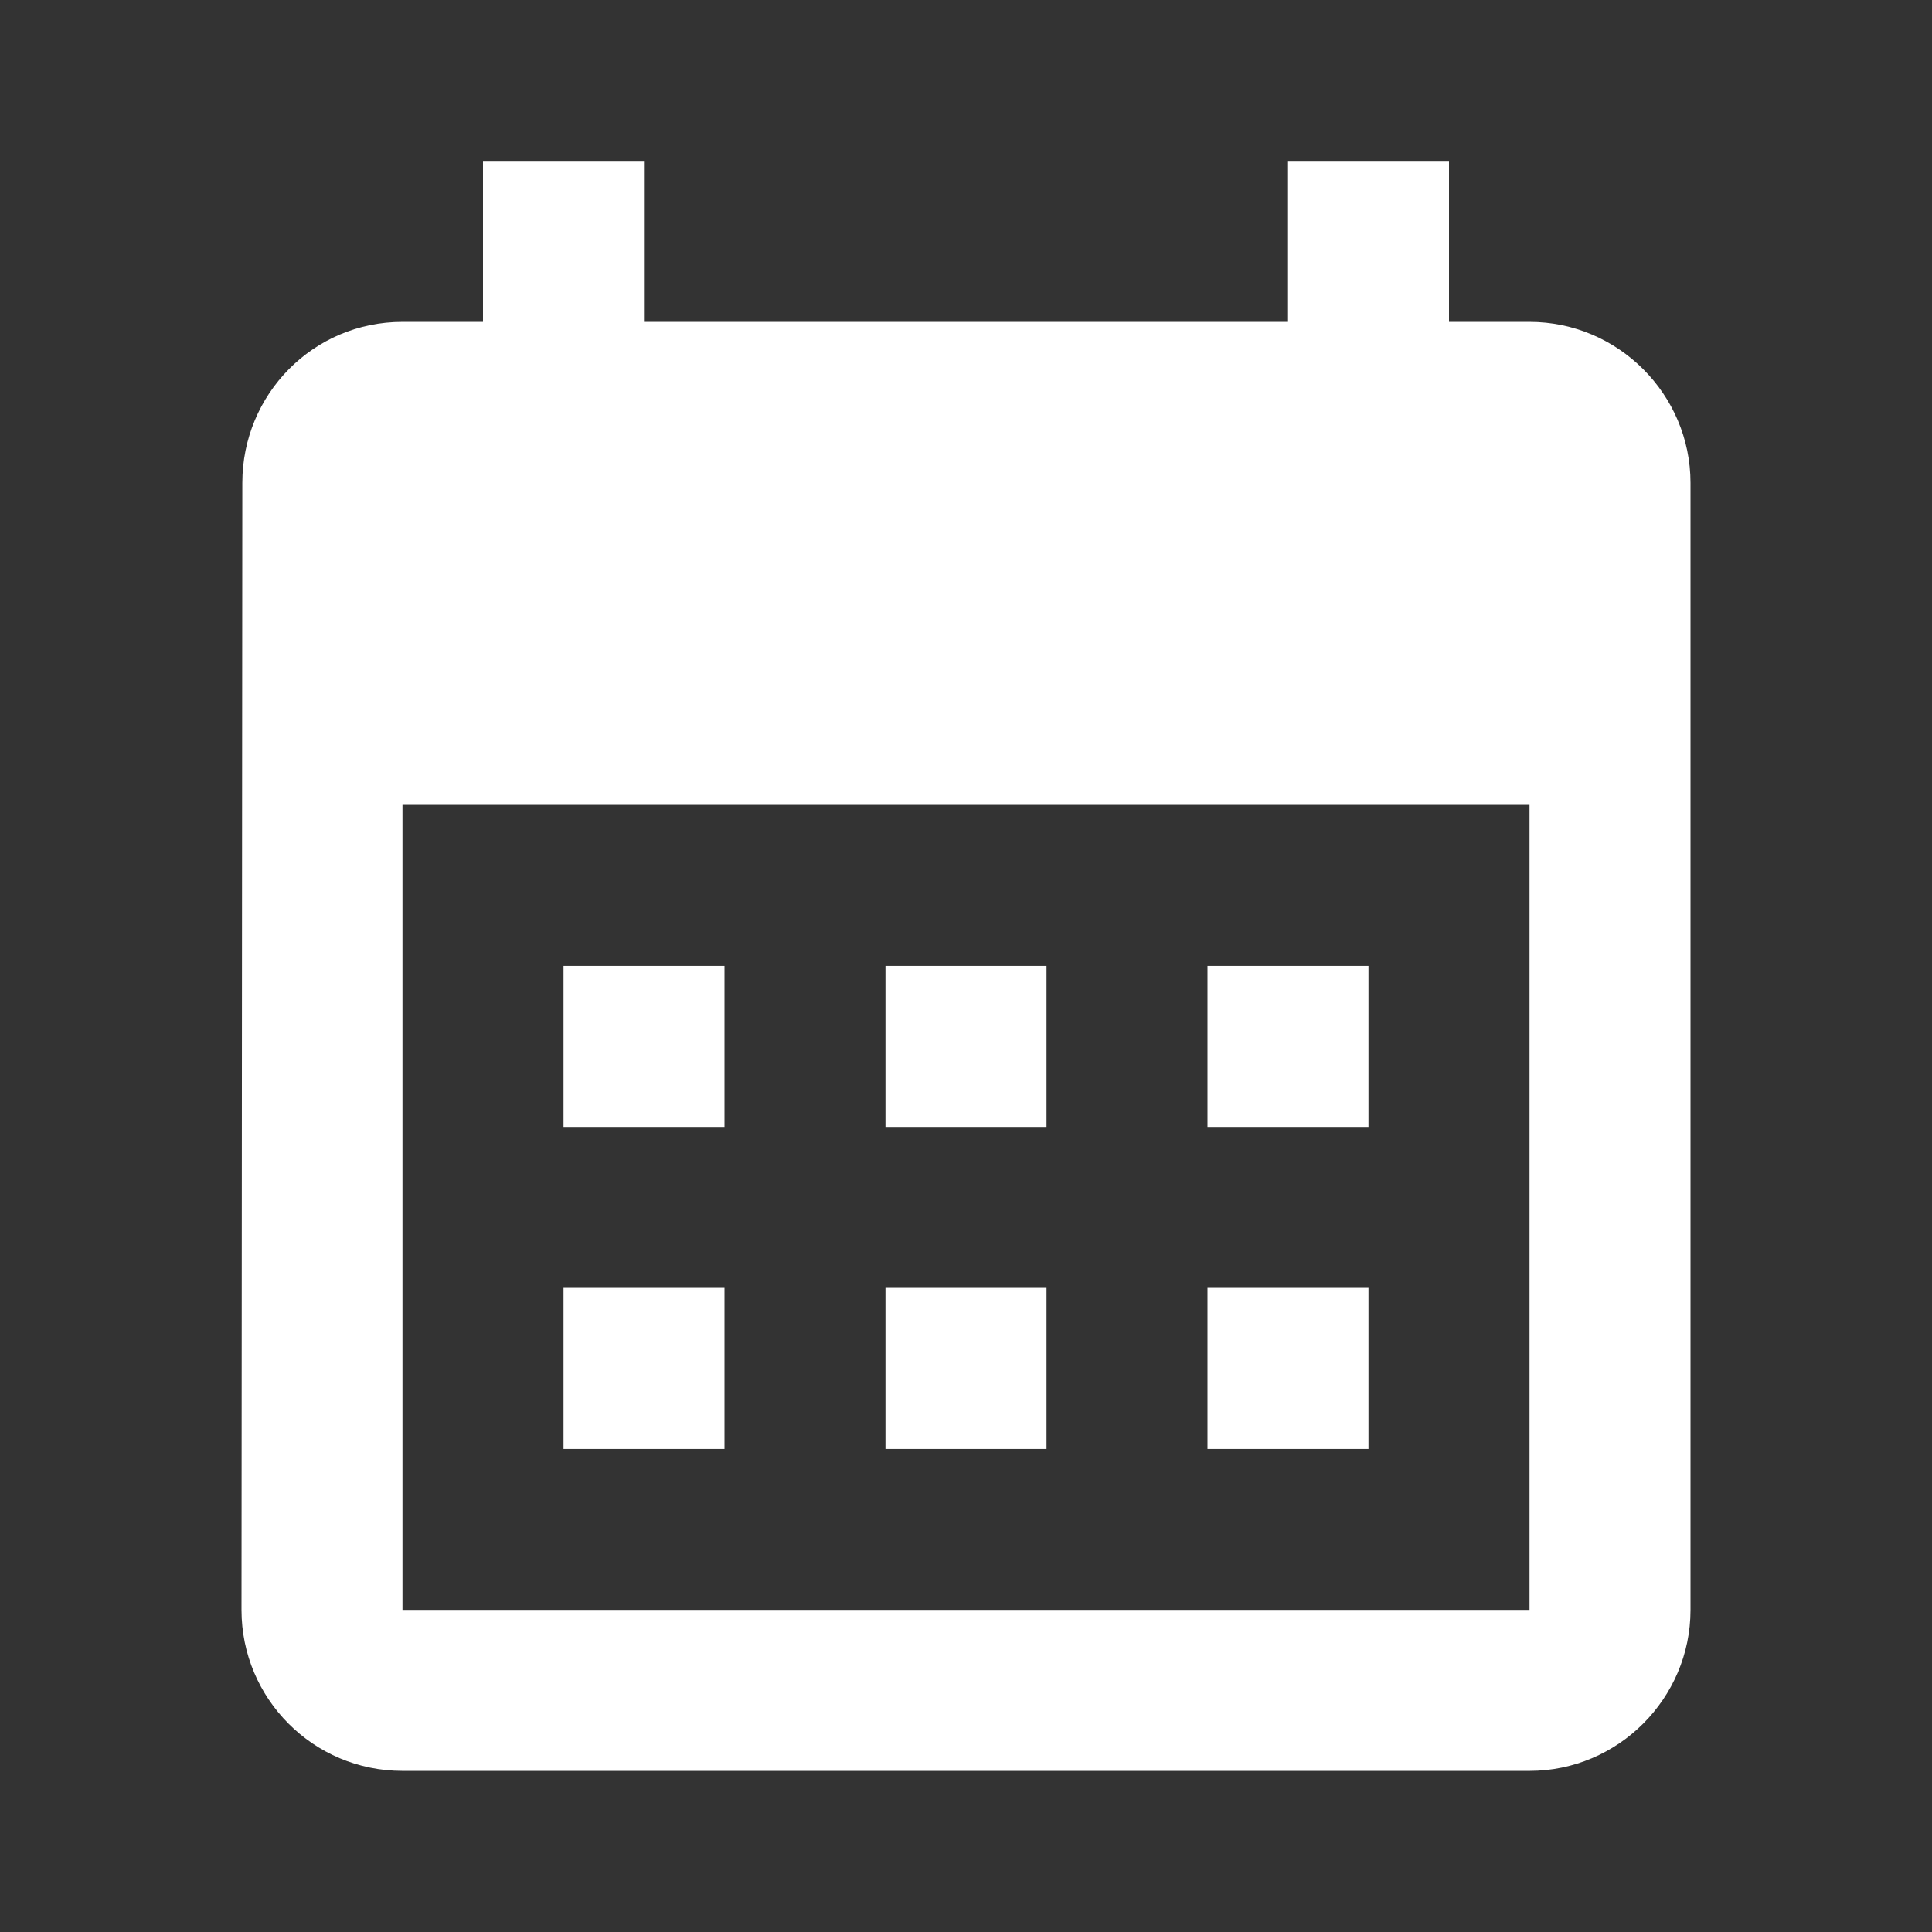 <svg xmlns="http://www.w3.org/2000/svg" width="28" height="28" viewBox="0 0 28 28" fill="none"><rect x="0" y="0" width="28" height="28" fill="#333333" stroke="none"/><path d="M22.167 4.665H21V2.332H18.667V4.665H9.333V2.332H7V4.665H5.833C4.538 4.665 3.512 5.715 3.512 6.999L3.5 23.332C3.5 24.615 4.538 25.665 5.833 25.665H22.167C23.45 25.665 24.5 24.615 24.5 23.332V6.999C24.5 5.715 23.45 4.665 22.167 4.665ZM22.167 23.332H5.833V11.665H22.167V23.332ZM10.5 16.332H8.167V13.999H10.5V16.332ZM15.167 16.332H12.833V13.999H15.167V16.332ZM19.833 16.332H17.5V13.999H19.833V16.332ZM10.5 20.999H8.167V18.665H10.5V20.999ZM15.167 20.999H12.833V18.665H15.167V20.999ZM19.833 20.999H17.5V18.665H19.833V20.999Z" fill="white"></path></svg>